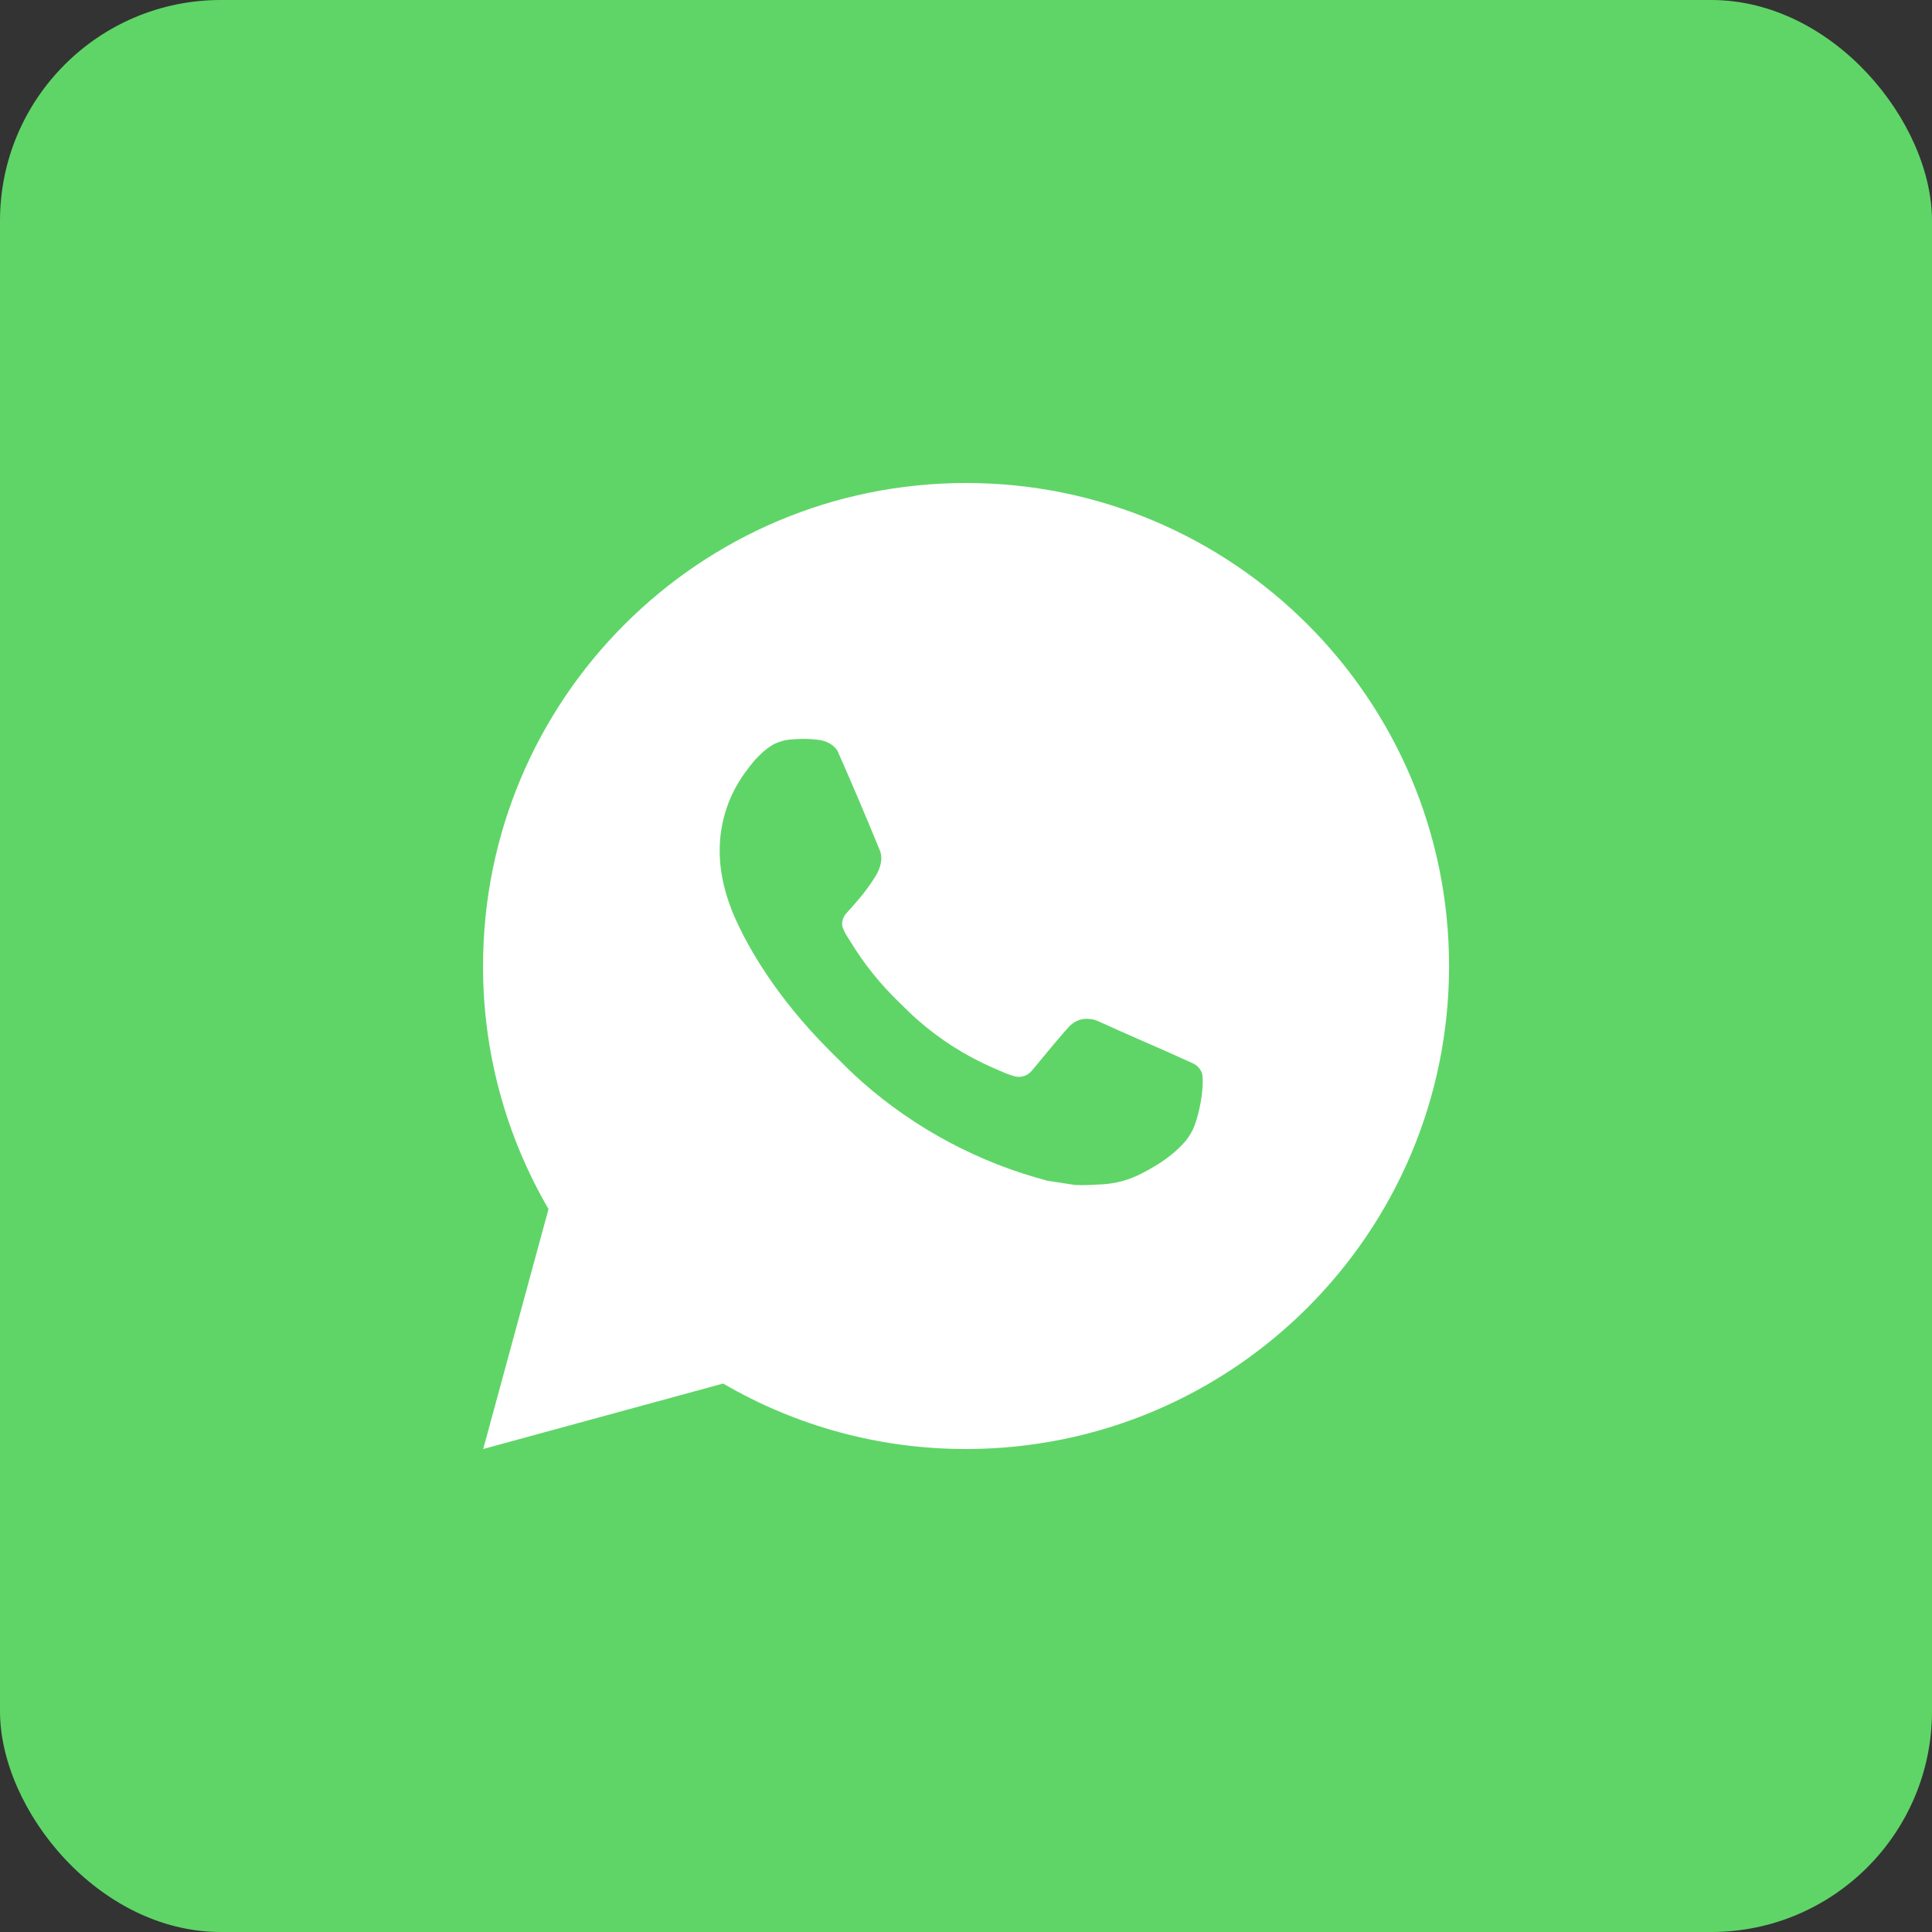 <?xml version="1.0" encoding="UTF-8"?> <svg xmlns="http://www.w3.org/2000/svg" width="35" height="35" viewBox="0 0 35 35" fill="none"><rect x="0" y="0" width="35" height="35" fill="#333333" stroke="none"/><rect width="35" height="35" rx="4" fill="#5FD568"></rect><path d="M17.501 8.75C22.334 8.75 26.251 12.667 26.251 17.5C26.251 22.333 22.334 26.25 17.501 26.25C15.955 26.253 14.435 25.843 13.1 25.064L8.754 26.25L9.937 21.903C9.158 20.567 8.748 19.047 8.751 17.5C8.751 12.667 12.668 8.75 17.501 8.75ZM14.519 13.387L14.344 13.395C14.231 13.402 14.12 13.432 14.018 13.482C13.924 13.536 13.837 13.603 13.761 13.681C13.656 13.78 13.597 13.866 13.533 13.949C13.209 14.37 13.035 14.887 13.038 15.418C13.039 15.846 13.151 16.264 13.326 16.654C13.684 17.443 14.273 18.279 15.05 19.053C15.237 19.239 15.421 19.427 15.619 19.601C16.584 20.451 17.735 21.064 18.979 21.391L19.476 21.467C19.638 21.476 19.8 21.464 19.962 21.456C20.217 21.442 20.466 21.373 20.691 21.254C20.806 21.195 20.918 21.13 21.026 21.061C21.026 21.061 21.063 21.036 21.136 20.983C21.254 20.895 21.326 20.833 21.424 20.73C21.498 20.655 21.559 20.567 21.608 20.466C21.677 20.324 21.745 20.052 21.773 19.825C21.794 19.652 21.788 19.557 21.785 19.498C21.782 19.405 21.704 19.308 21.619 19.267L21.11 19.038C21.11 19.038 20.348 18.707 19.883 18.495C19.834 18.474 19.782 18.462 19.729 18.459C19.669 18.453 19.608 18.459 19.551 18.479C19.494 18.498 19.442 18.529 19.398 18.57C19.394 18.568 19.335 18.618 18.702 19.385C18.666 19.433 18.616 19.47 18.559 19.491C18.501 19.511 18.439 19.514 18.38 19.498C18.323 19.483 18.267 19.464 18.213 19.441C18.105 19.395 18.067 19.378 17.993 19.346C17.49 19.127 17.025 18.831 16.615 18.469C16.504 18.372 16.402 18.267 16.297 18.166C15.953 17.836 15.653 17.463 15.405 17.056L15.353 16.973C15.316 16.917 15.286 16.857 15.264 16.794C15.23 16.665 15.317 16.562 15.317 16.562C15.317 16.562 15.53 16.329 15.629 16.203C15.725 16.081 15.806 15.962 15.859 15.877C15.962 15.711 15.994 15.54 15.94 15.408C15.695 14.809 15.442 14.214 15.181 13.622C15.129 13.505 14.976 13.421 14.837 13.404C14.789 13.398 14.742 13.394 14.695 13.39C14.577 13.383 14.46 13.385 14.342 13.394L14.519 13.387Z" fill="white"></path></svg> 